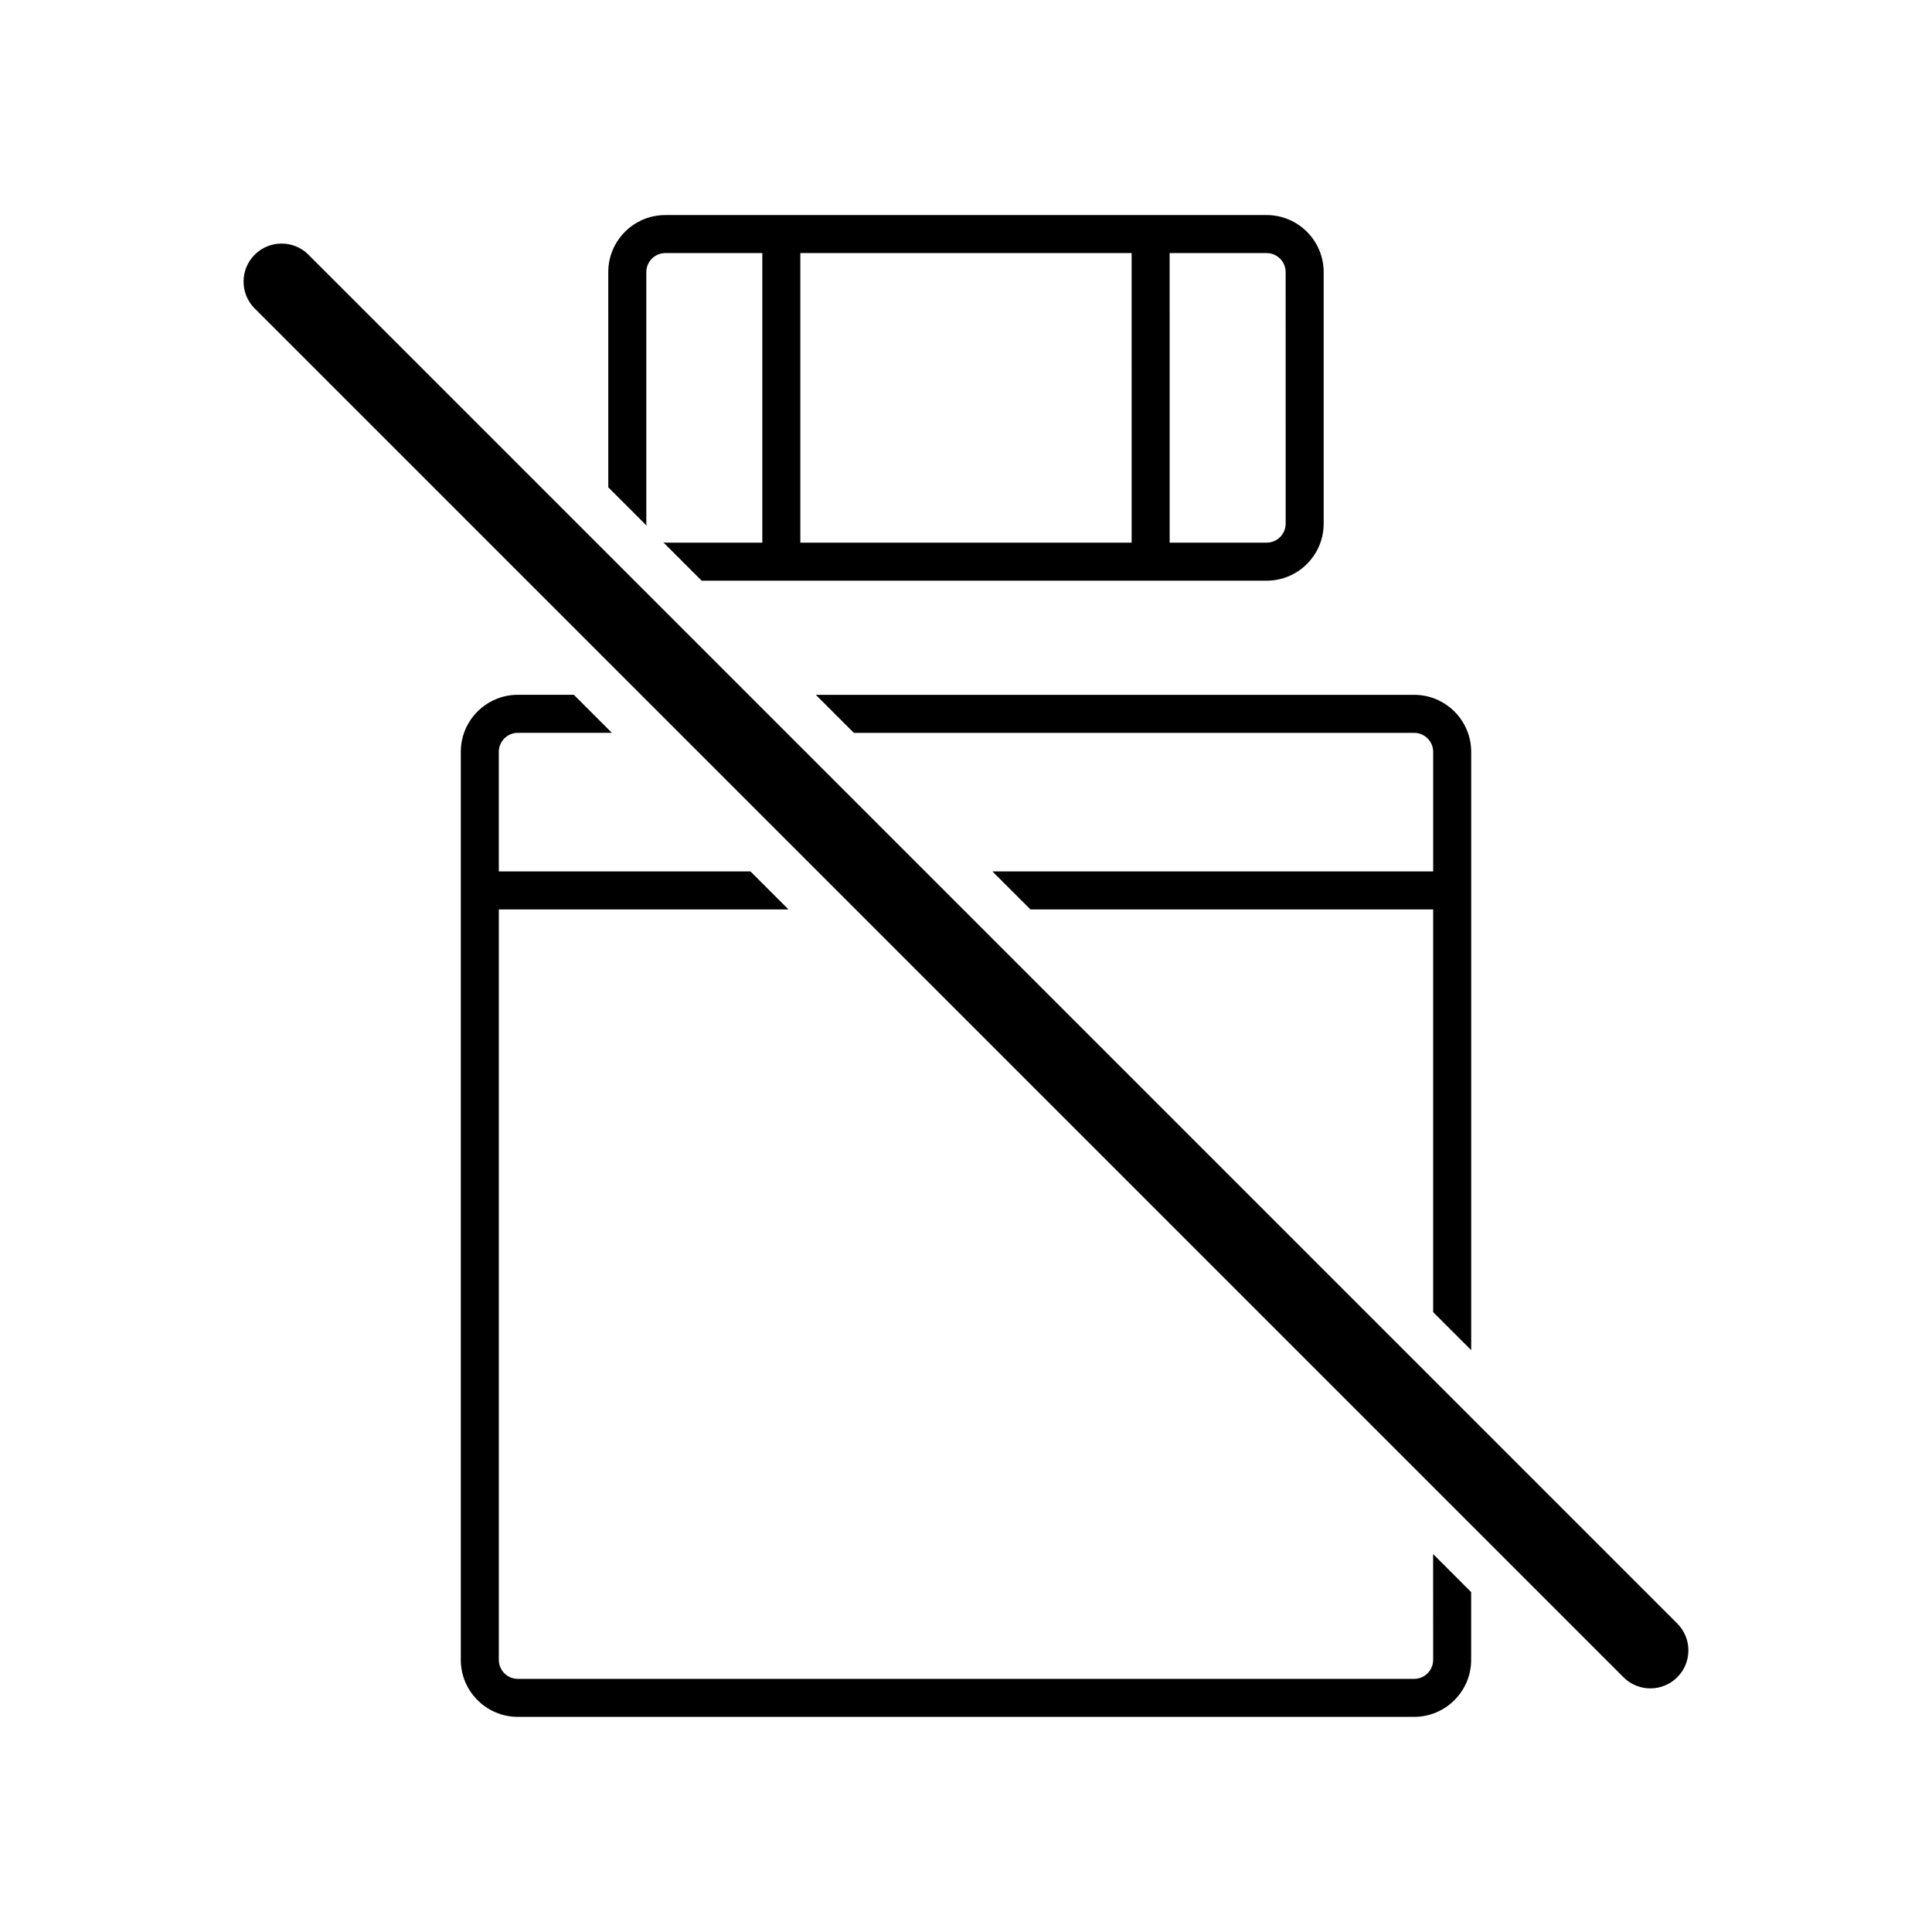 <?xml version="1.0" encoding="UTF-8"?>
<!-- Uploaded to: ICON Repo, www.svgrepo.com, Generator: ICON Repo Mixer Tools -->
<svg fill="#000000" width="800px" height="800px" version="1.1" viewBox="144 144 512 512" xmlns="http://www.w3.org/2000/svg">
 <path d="m360.21 328.14h158.56c8.336 0 15.113 6.781 15.113 15.113v158.55l-10.078-10.078v-106.71h-106.72l-10.078-10.078h116.8v-31.684c0-2.777-2.258-5.039-5.039-5.039l-148.48 0.004zm163.59 255.74c0 2.781-2.258 5.039-5.039 5.039h-237.53c-2.777 0-5.039-2.258-5.039-5.039v-198.87h76.762l-10.078-10.078h-66.684v-31.684c0-2.777 2.262-5.039 5.039-5.039h24.926l-10.078-10.078h-14.848c-8.336 0-15.113 6.781-15.113 15.113v240.63c0 8.336 6.781 15.113 15.113 15.113h237.53c8.336 0 15.113-6.781 15.113-15.113v-17.949l-10.078-10.078zm-208.41-300.55-10.188-10.188-0.004-57.035c0-8.336 6.781-15.113 15.113-15.113h159.36c8.336 0 15.113 6.781 15.113 15.113l0.004 66.668c0 8.336-6.781 15.113-15.113 15.113h-149.73l-10.188-10.188c0.191 0.023 0.359 0.113 0.559 0.113h25.703v-76.746h-25.703c-2.777 0-5.039 2.262-5.039 5.039v66.668c0 0.195 0.09 0.363 0.113 0.555zm138.58 4.481h25.703c2.781 0 5.039-2.262 5.039-5.039l-0.004-66.664c0-2.777-2.258-5.039-5.039-5.039h-25.703zm-97.875 0h87.801l-0.004-76.742h-87.797zm232.39 286.43-362.74-362.74c-1.965-1.969-4.543-2.953-7.121-2.953s-5.156 0.984-7.125 2.953c-3.938 3.934-3.938 10.316 0 14.25l362.74 362.74c1.969 1.965 4.547 2.949 7.125 2.949s5.156-0.984 7.125-2.953c3.934-3.93 3.934-10.312-0.004-14.246z"/>
</svg>